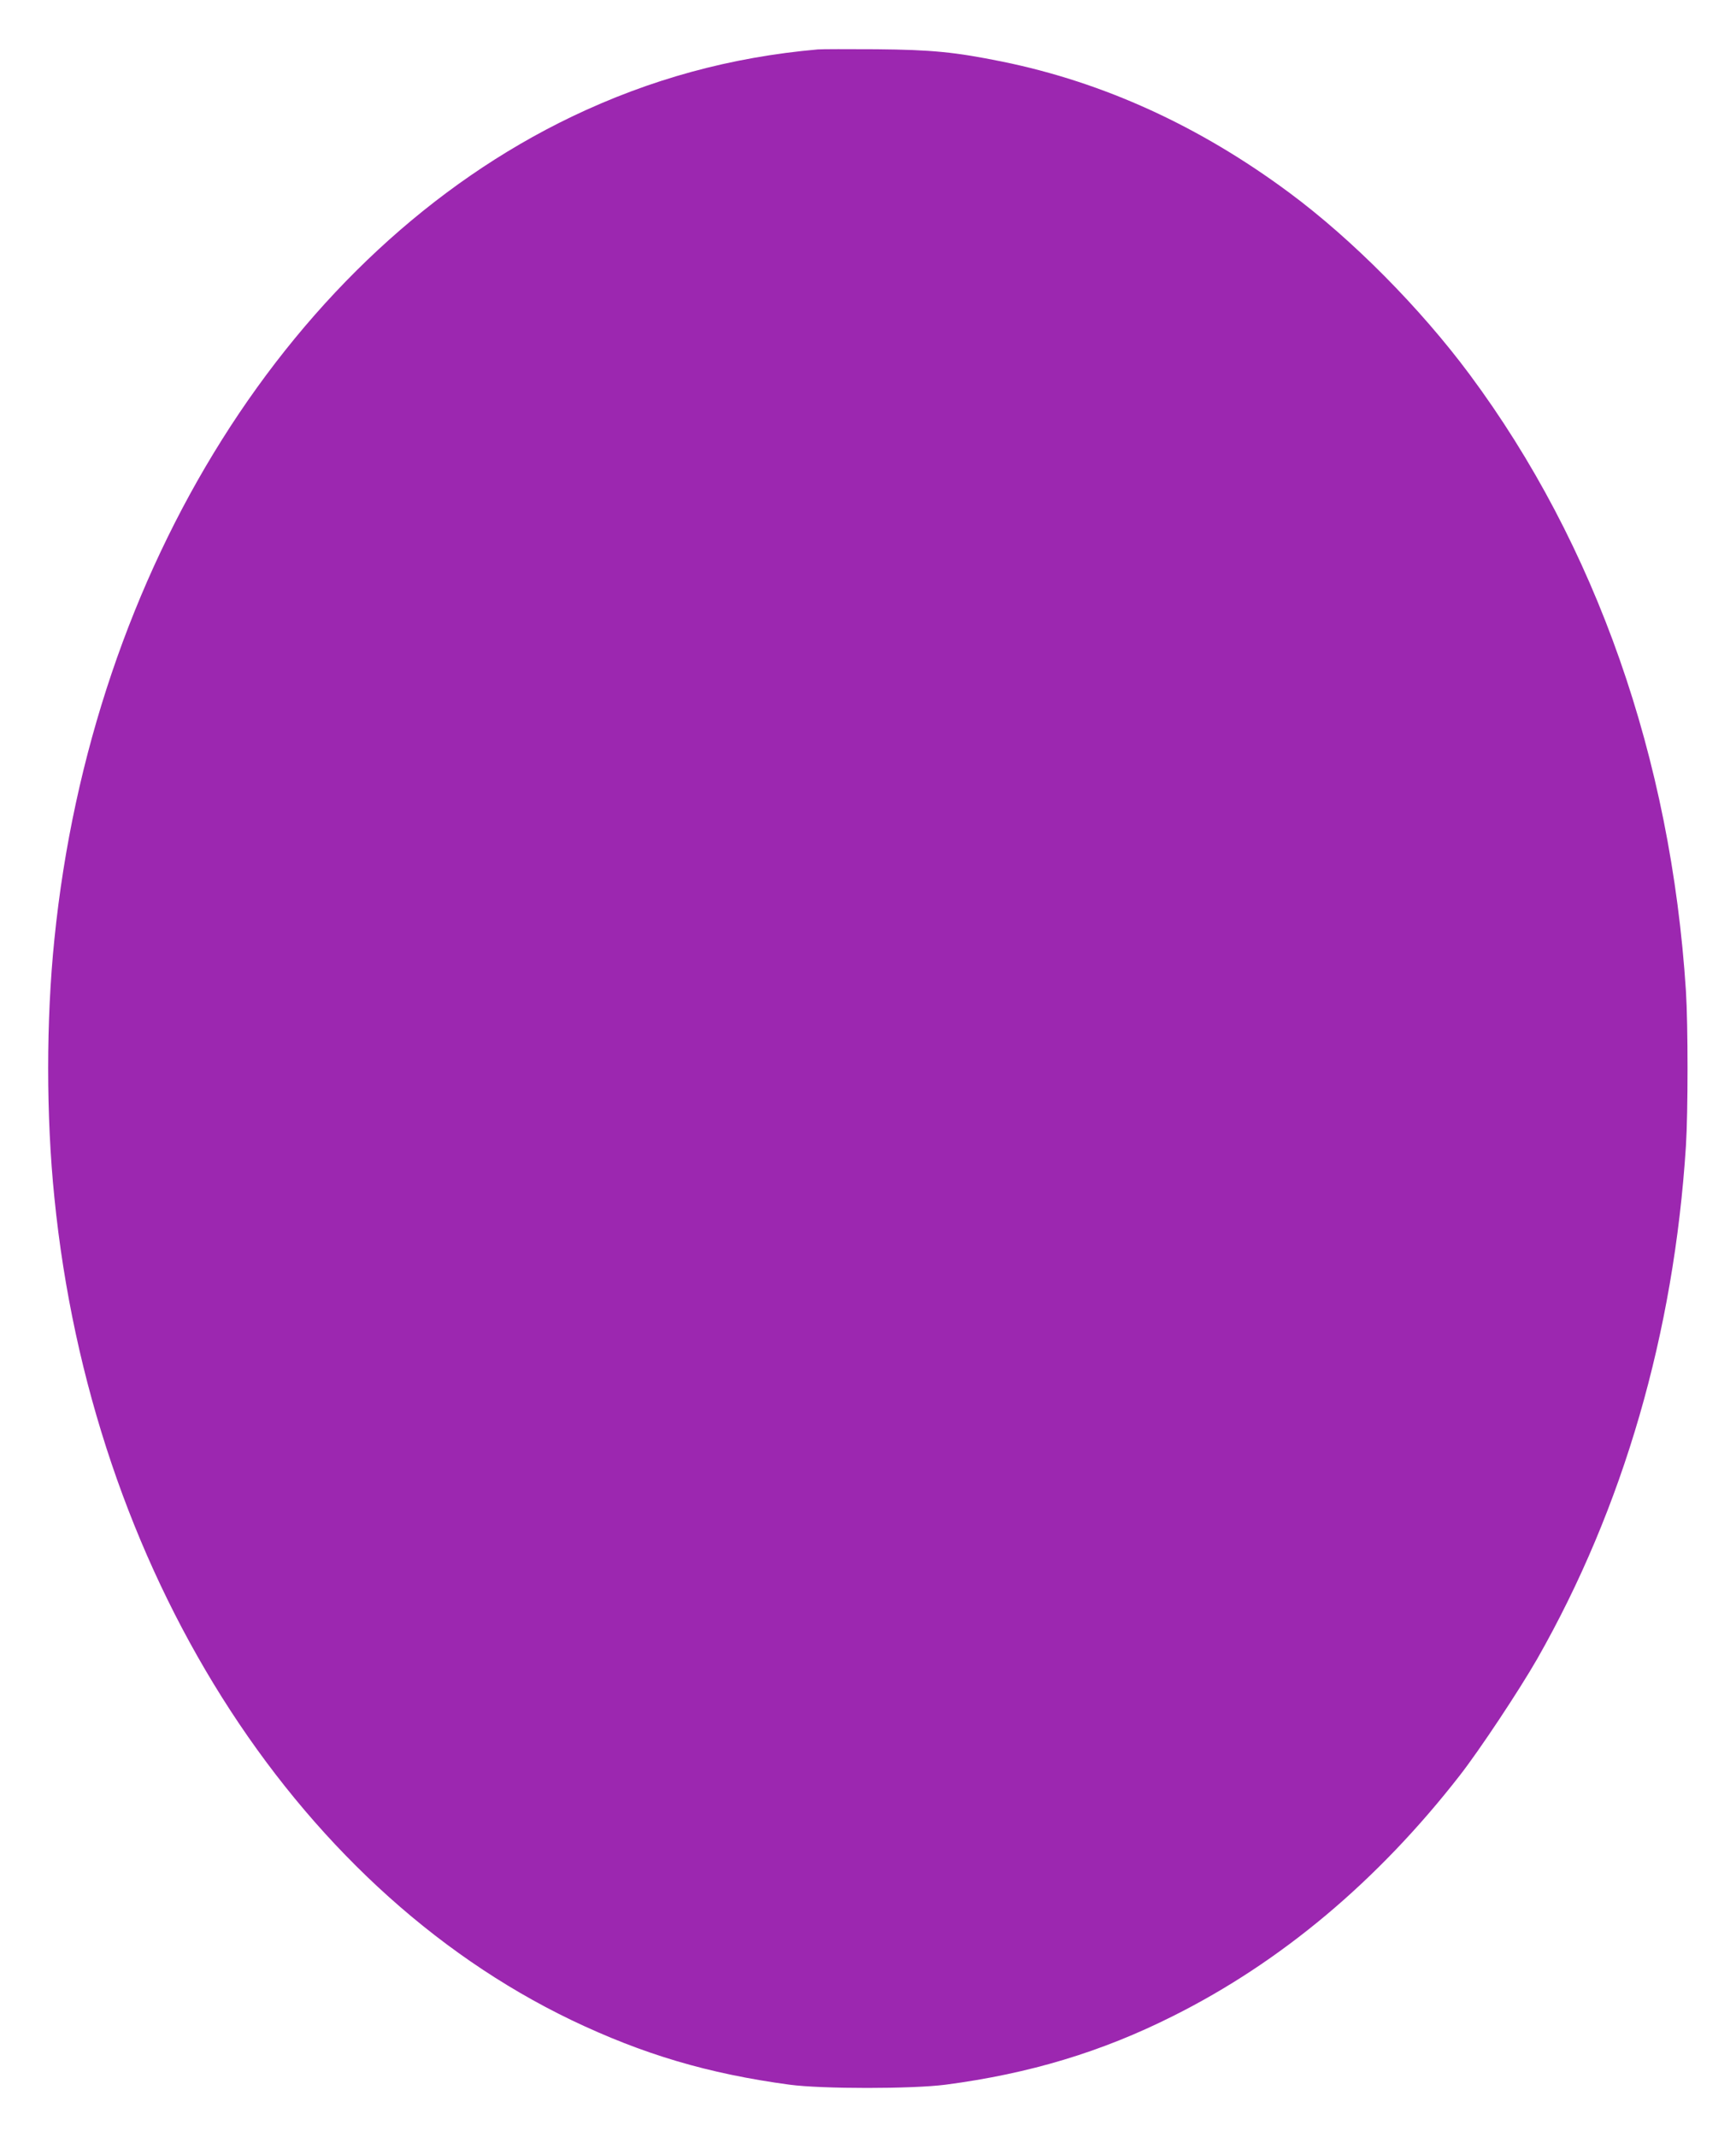 <?xml version="1.0" standalone="no"?>
<!DOCTYPE svg PUBLIC "-//W3C//DTD SVG 20010904//EN"
 "http://www.w3.org/TR/2001/REC-SVG-20010904/DTD/svg10.dtd">
<svg version="1.0" xmlns="http://www.w3.org/2000/svg"
 width="1040pt" height="1280pt" viewBox="0 0 1040 1280"
 preserveAspectRatio="xMidYMid meet">
<g transform="translate(0,1280) scale(0.1,-0.1)"
fill="#9c27b0" stroke="none">
<path d="M4900 12504 c-522 -46 -1005 -178 -1475 -403 -1678 -806 -2875 -2709
-3099 -4926 -50 -487 -50 -1061 0 -1550 222 -2215 1421 -4120 3099 -4926 427
-204 816 -320 1305 -386 194 -26 734 -26 935 0 502 66 934 196 1362 411 648
324 1226 809 1718 1441 120 154 356 510 465 700 515 905 818 1948 890 3070 13
206 13 724 0 930 -90 1394 -538 2671 -1295 3691 -298 401 -704 810 -1080 1089
-539 400 -1113 662 -1721 786 -282 57 -420 71 -754 74 -168 1 -325 1 -350 -1z"/>
</g>
</svg>
